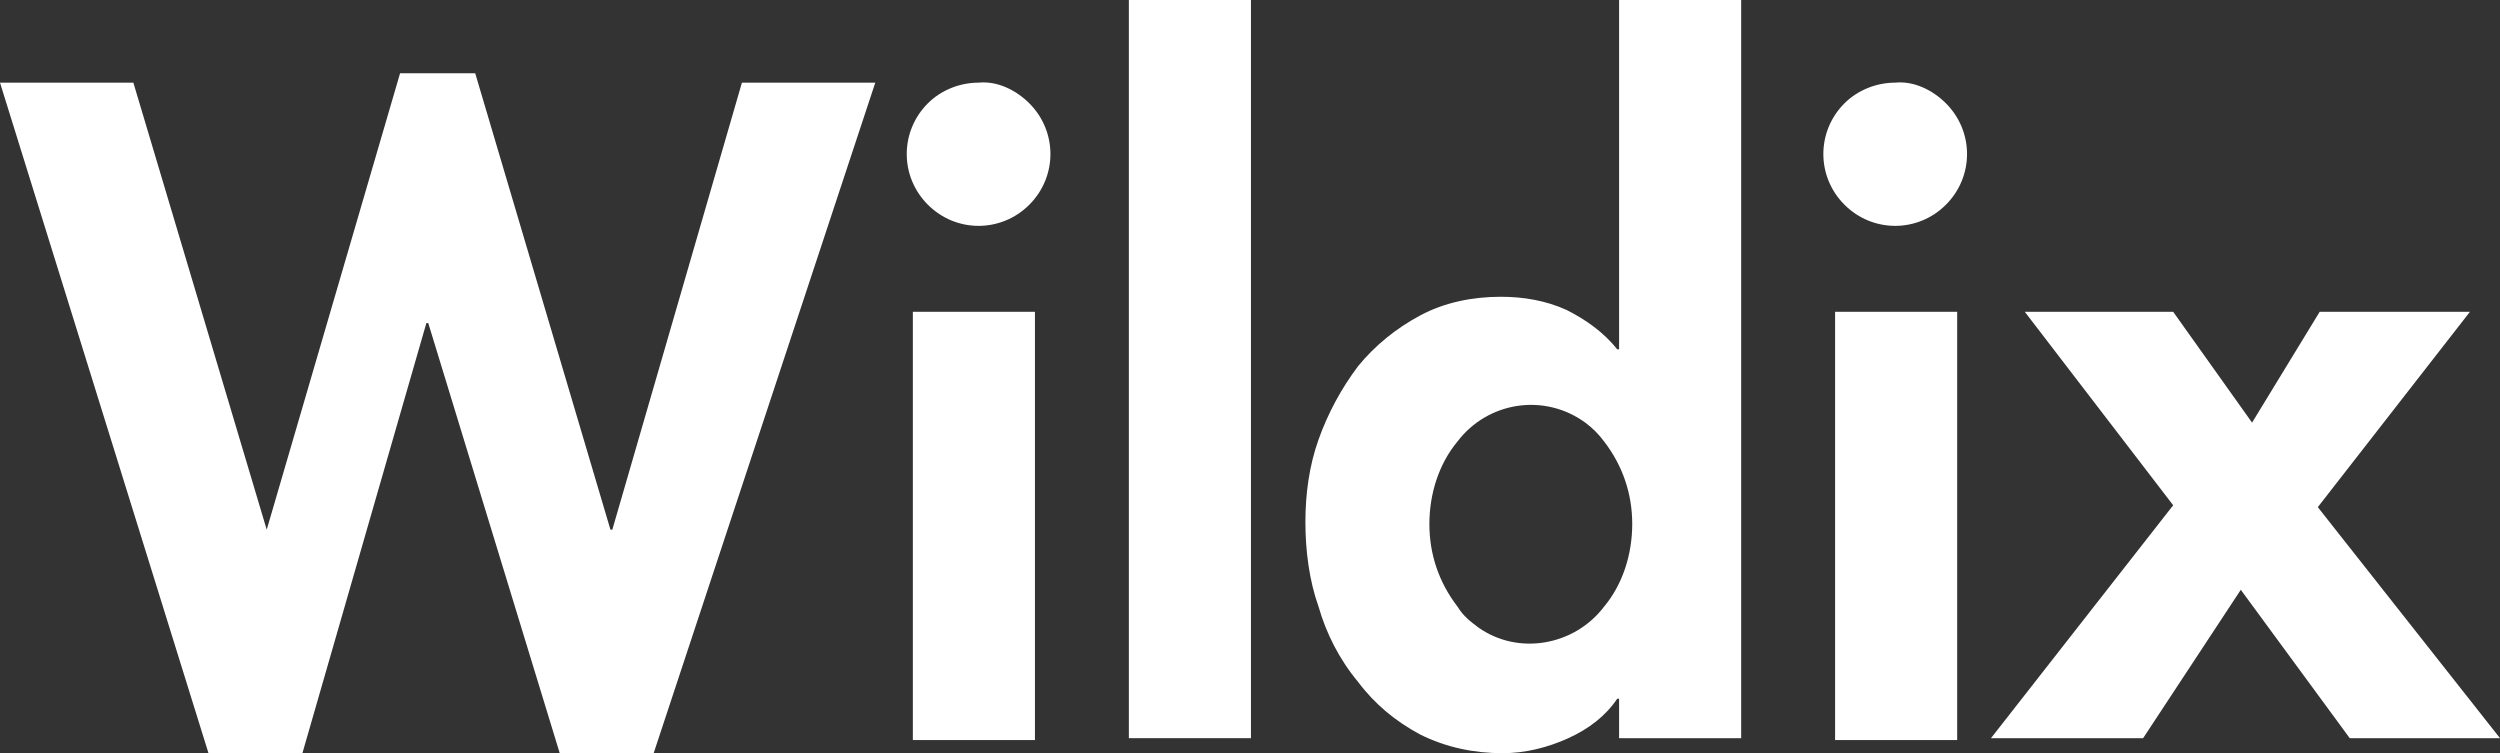 <?xml version="1.0" encoding="utf-8"?>
<!-- Generator: Adobe Illustrator 27.8.0, SVG Export Plug-In . SVG Version: 6.00 Build 0)  -->
<svg version="1.1" id="Layer_1" xmlns="http://www.w3.org/2000/svg" xmlns:xlink="http://www.w3.org/1999/xlink" x="0px" y="0px"
	 viewBox="0 0 133.1 40.1" style="enable-background:new 0 0 133.1 40.1;" xml:space="preserve">
<rect x="0" y="0" width="133.1" height="40.1" fill="#333333" stroke="none"/>
<style type="text/css">
	.st0{fill:#FFFFFF;}
</style>
<g id="Raggruppa_186" transform="translate(-148 -56)">
	<path id="Tracciato_226" class="st0" d="M162.2,84.2L162.2,84.2l7.1-24.3h4l7.2,24.3h0.1l6.9-23.8h7.1l-11.8,35.7h-5l-7-22.9h-0.1
		l-6.6,22.9h-5L148,60.4h7.1L162.2,84.2z"/>
	<rect id="Rettangolo_35" x="196.6" y="72.6" class="st0" width="6.5" height="22.8"/>
	<rect id="Rettangolo_36" x="208.1" y="56" class="st0" width="6.5" height="39.3"/>
	<path id="Tracciato_227" class="st0" d="M234.2,56v18.6h-0.1c-0.7-0.9-1.7-1.6-2.7-2.1c-1.1-0.5-2.3-0.7-3.5-0.7
		c-1.5,0-3,0.3-4.3,1s-2.4,1.6-3.3,2.7c-0.9,1.2-1.6,2.5-2.1,3.9c-0.5,1.4-0.7,2.9-0.7,4.4s0.2,3.1,0.7,4.5c0.4,1.4,1.1,2.8,2.1,4
		c0.9,1.2,2,2.1,3.3,2.8c1.4,0.7,2.9,1,4.4,1c1.2,0,2.4-0.3,3.5-0.8s2-1.2,2.6-2.1h0.1v2.1h6.5V56H234.2z M233.4,88.3
		c-1.6,2.1-4.6,2.6-6.7,1.1c-0.4-0.3-0.8-0.6-1.1-1.1c-1-1.3-1.5-2.8-1.5-4.4c0-1.6,0.5-3.2,1.5-4.4c1.6-2.1,4.6-2.6,6.8-1
		c0.4,0.3,0.7,0.6,1,1c1,1.3,1.5,2.8,1.5,4.4C234.9,85.5,234.4,87.1,233.4,88.3"/>
	<path id="Tracciato_228" class="st0" d="M251.6,61.5c1.5,1.5,1.5,3.9,0,5.4s-3.9,1.5-5.4,0s-1.5-3.9,0-5.4c0.7-0.7,1.7-1.1,2.7-1.1
		C249.9,60.3,250.9,60.8,251.6,61.5"/>
	<rect id="Rettangolo_37" x="245.7" y="72.6" class="st0" width="6.5" height="22.8"/>
	<path id="Tracciato_229" class="st0" d="M255.8,72.6h7.9l4.2,5.9l3.6-5.9h8L271.4,83l9.7,12.3h-8l-5.8-7.9l-5.2,7.9H254l9.7-12.4
		L255.8,72.6z"/>
	<path id="Tracciato_230" class="st0" d="M202.8,61.5c1.5,1.5,1.5,3.9,0,5.4s-3.9,1.5-5.4,0s-1.5-3.9,0-5.4c0.7-0.7,1.7-1.1,2.7-1.1
		C201.1,60.3,202.1,60.8,202.8,61.5"/>
</g>
</svg>
